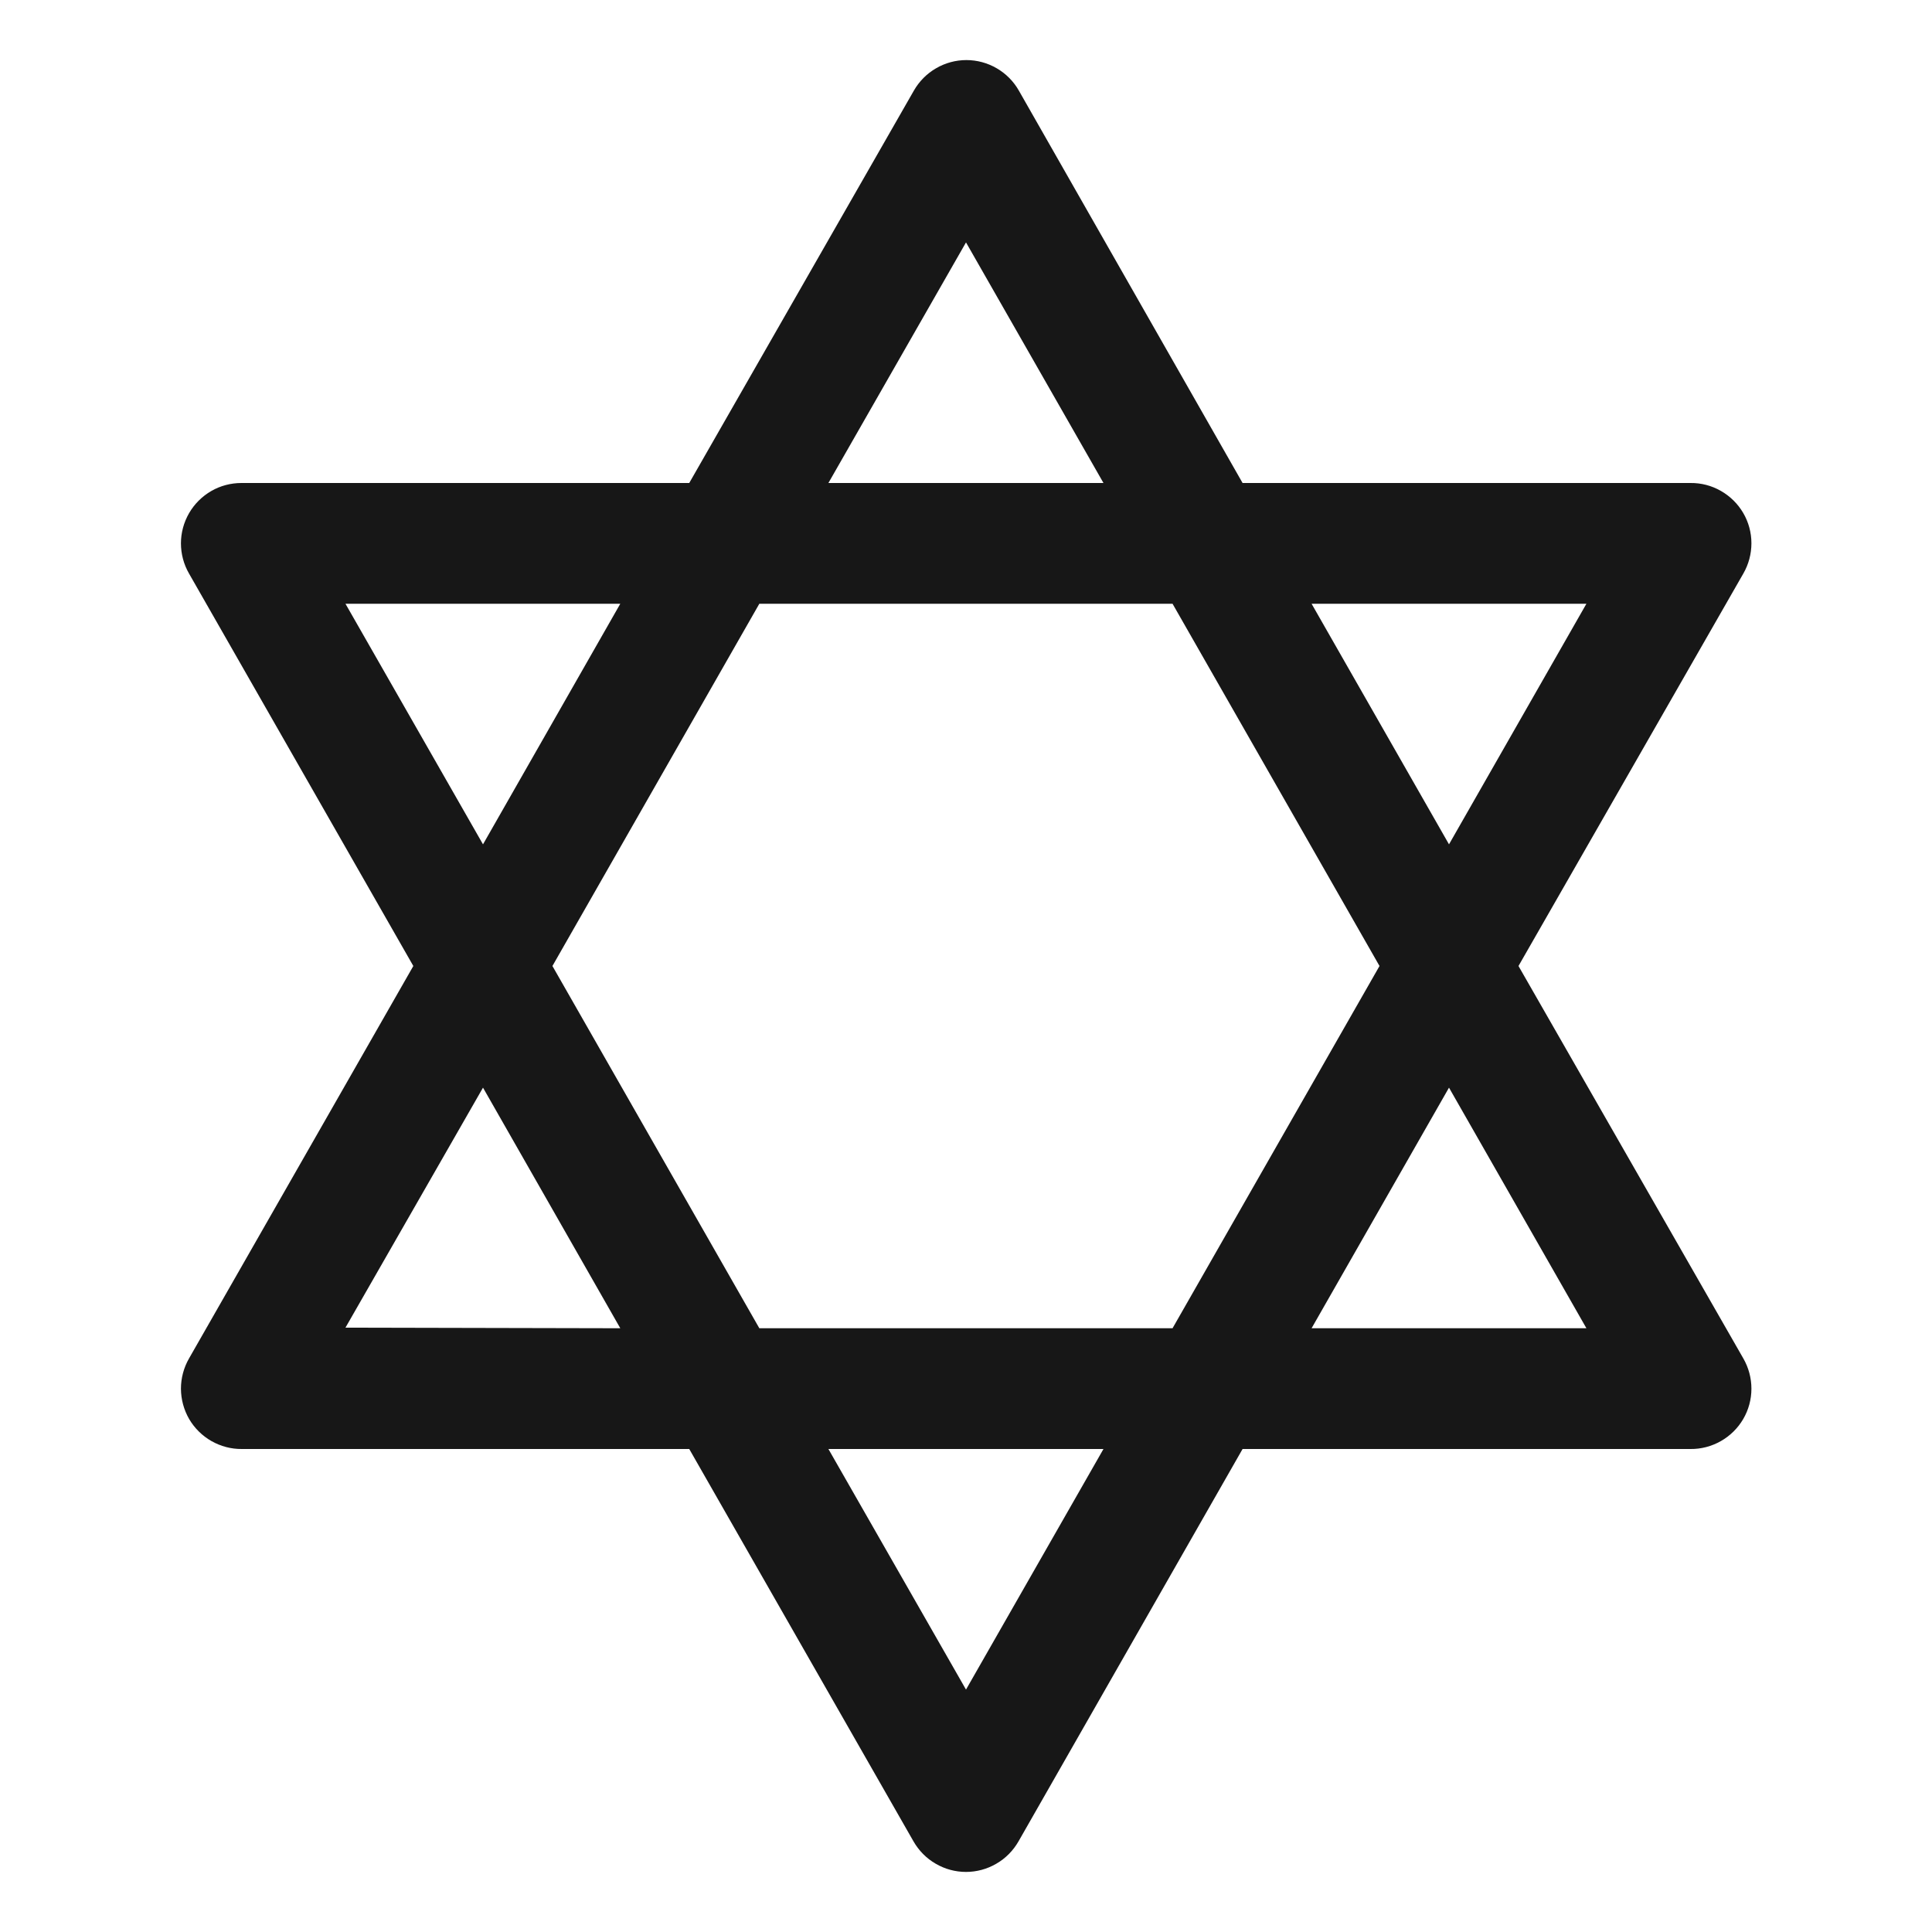 <?xml version="1.0" encoding="UTF-8"?> <svg xmlns="http://www.w3.org/2000/svg" width="32" height="32" viewBox="0 0 32 32" fill="none"><path d="M25.151 16L28.875 9.5C28.963 9.347 29.009 9.174 29.009 8.998C29.009 8.821 28.962 8.648 28.873 8.496C28.784 8.344 28.656 8.218 28.503 8.131C28.35 8.043 28.176 7.998 28 8H20.581L16.875 1.5C16.788 1.347 16.661 1.219 16.509 1.131C16.356 1.042 16.183 0.995 16.006 0.995C15.83 0.995 15.656 1.042 15.504 1.131C15.351 1.219 15.225 1.347 15.137 1.5L11.416 8H4C3.824 8 3.651 8.045 3.499 8.133C3.347 8.221 3.22 8.347 3.132 8.499C3.044 8.651 2.997 8.824 2.997 8.999C2.997 9.175 3.043 9.348 3.131 9.5L6.846 16L3.131 22.5C3.043 22.653 2.997 22.826 2.997 23.002C2.998 23.178 3.045 23.352 3.133 23.504C3.222 23.656 3.35 23.782 3.503 23.869C3.656 23.956 3.83 24.002 4.006 24H11.416L15.131 30.5C15.219 30.653 15.345 30.781 15.498 30.869C15.65 30.958 15.823 31.005 16 31.005C16.176 31.005 16.35 30.958 16.502 30.869C16.655 30.781 16.781 30.653 16.869 30.5L20.581 24H28C28.176 24.002 28.35 23.956 28.503 23.869C28.656 23.782 28.784 23.656 28.873 23.504C28.962 23.352 29.009 23.178 29.009 23.002C29.009 22.826 28.963 22.653 28.875 22.5L25.151 16ZM26.276 10L24 13.985L21.724 10H26.276ZM22.849 16L19.421 22H12.577L9.15 16L12.577 10H19.421L22.849 16ZM16 4.015L18.277 8H13.721L16 4.015ZM5.722 10H10.274L8 13.985L5.722 10ZM5.722 21.99L8 18.015L10.274 22L5.722 21.99ZM16 27.985L13.721 24H18.277L16 27.985ZM21.724 22L24 18.015L26.276 22H21.724Z" fill="#171717"></path></svg> 